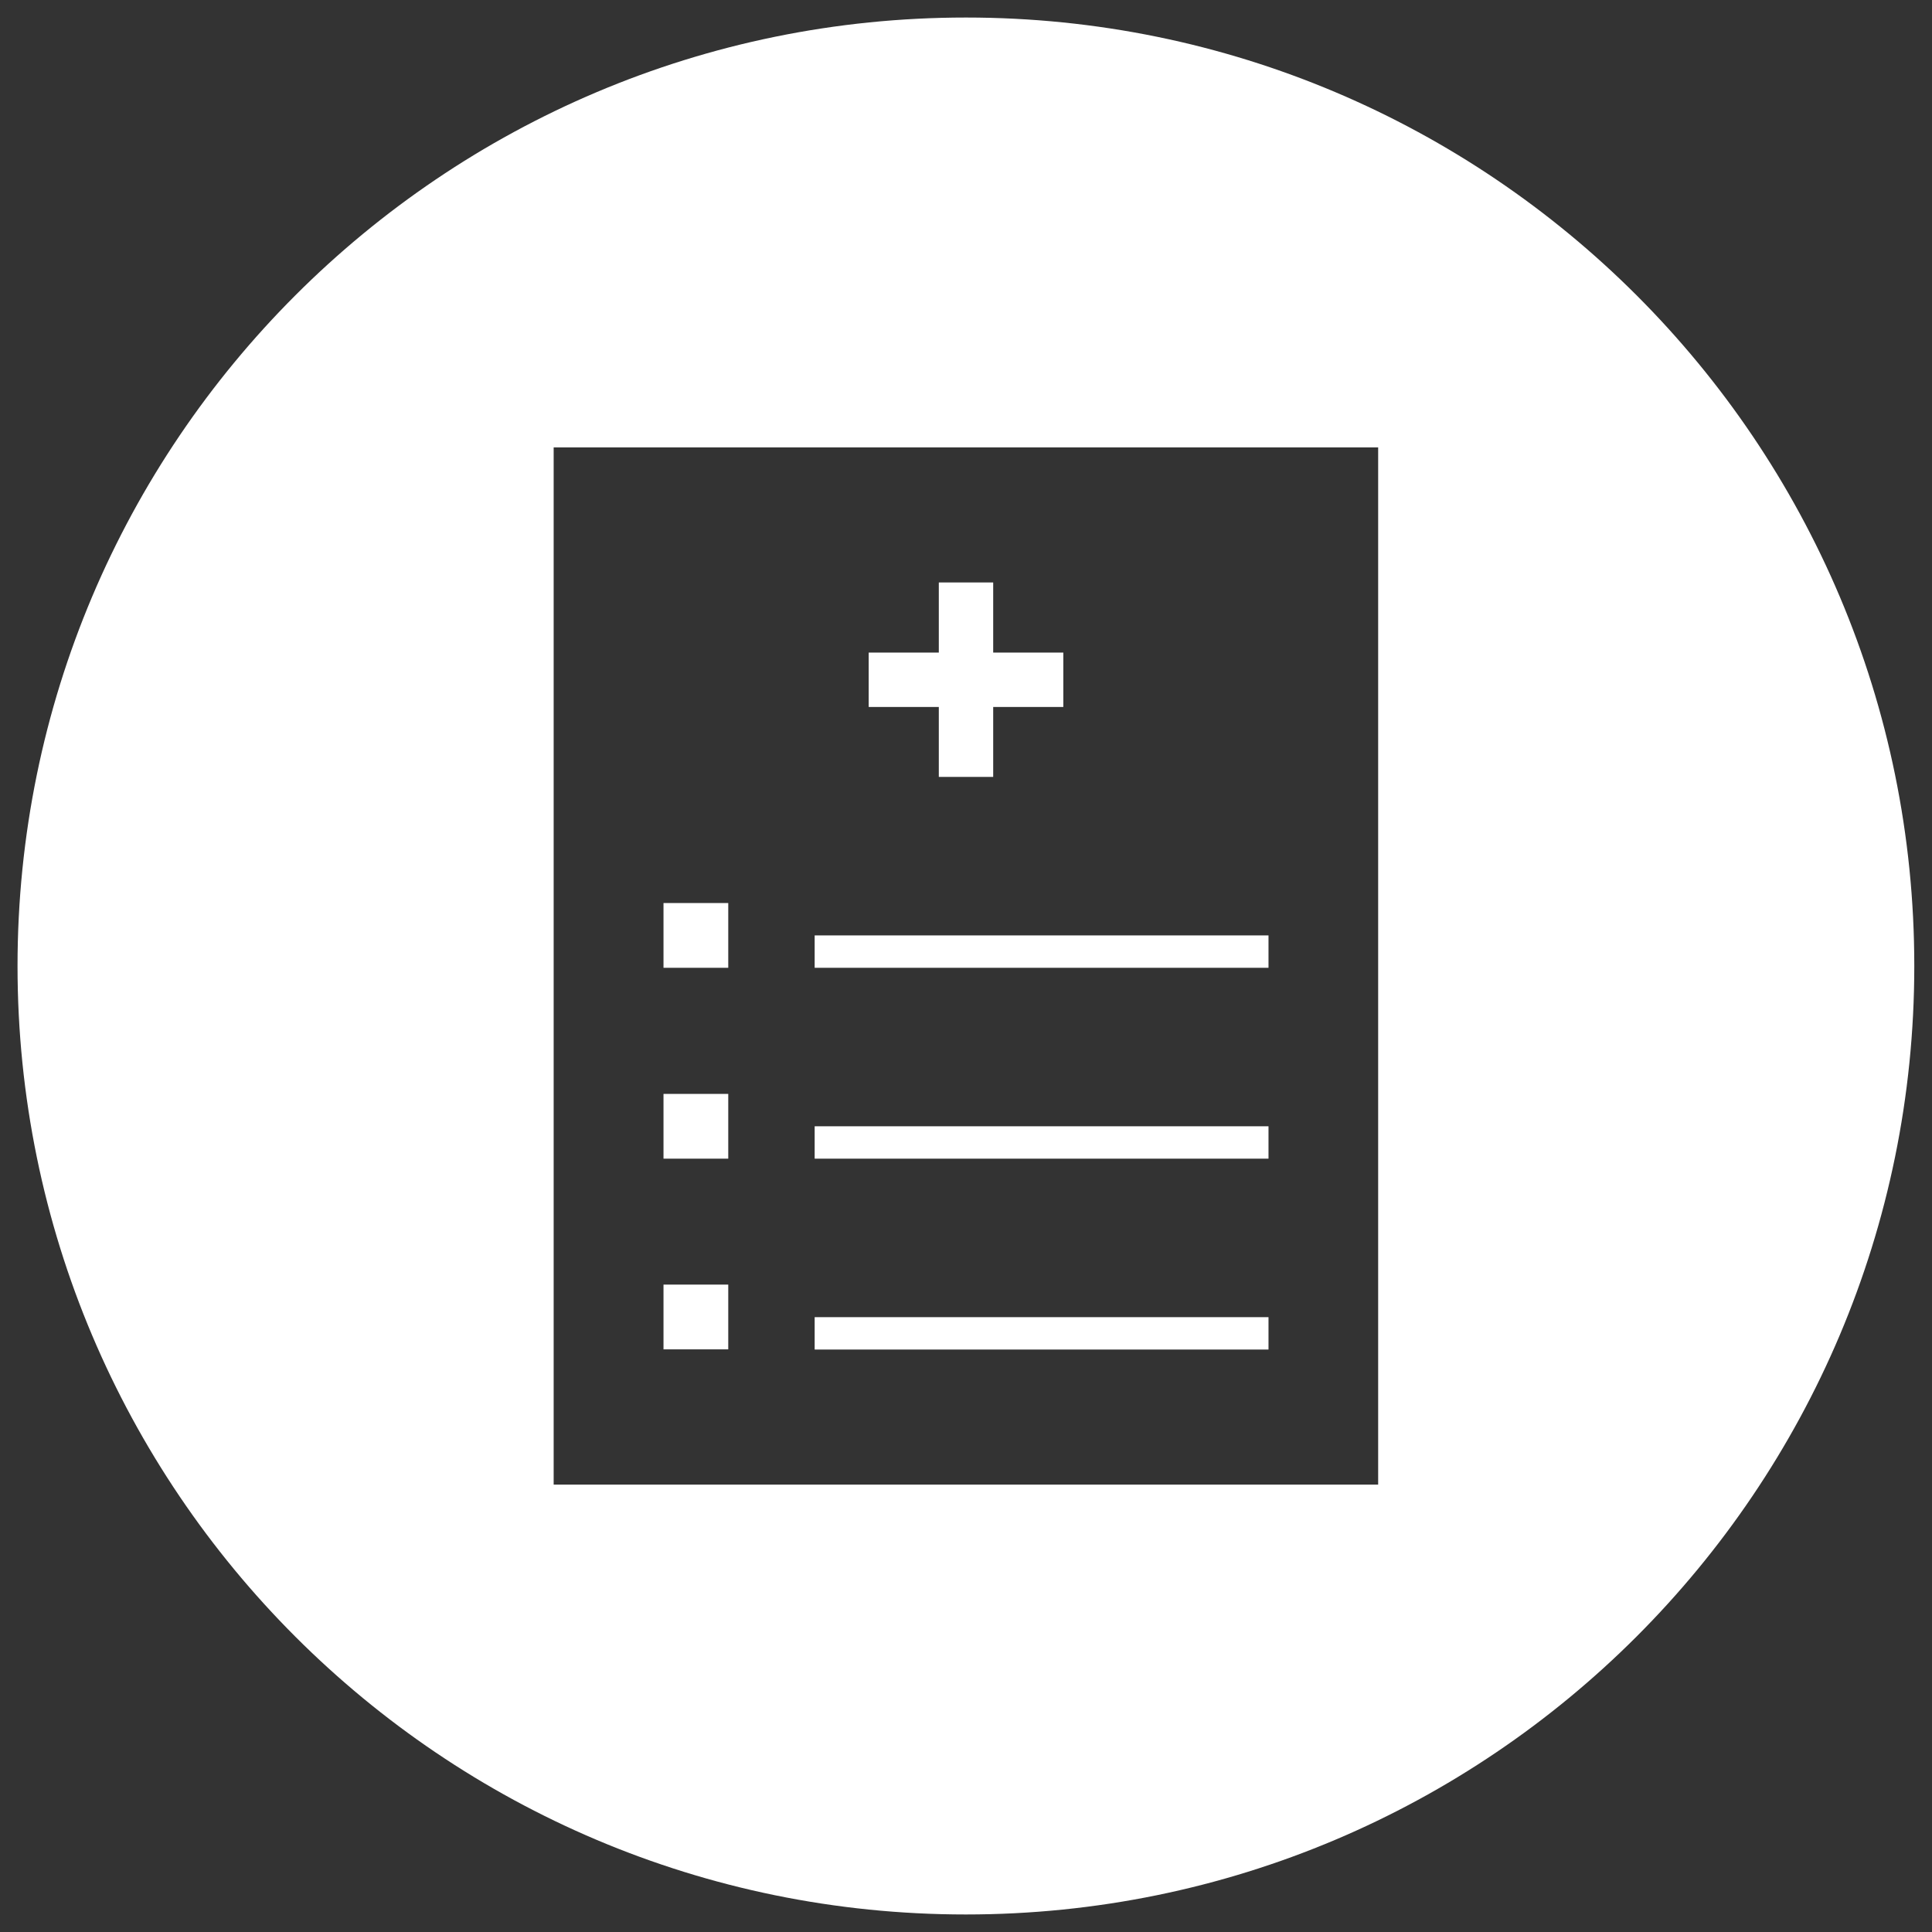 <?xml version="1.0" encoding="utf-8"?>
<!-- Generator: Adobe Illustrator 27.9.0, SVG Export Plug-In . SVG Version: 6.00 Build 0)  -->
<svg version="1.1" id="Layer_1" xmlns="http://www.w3.org/2000/svg" xmlns:xlink="http://www.w3.org/1999/xlink" x="0px" y="0px"
	 viewBox="0 0 1080 1080" style="enable-background:new 0 0 1080 1080;" xml:space="preserve">
<rect x="0" y="0" width="1080" height="1080" fill="#333333" stroke="none"/>
<style type="text/css">
	.st0{fill-rule:evenodd;clip-rule:evenodd;fill:#FFFFFF;}
</style>
<g>
	<rect x="455.4" y="736.3" class="st0" width="253.7" height="18.1"/>
	<rect x="455.4" y="522.9" class="st0" width="253.7" height="18.1"/>
	<polygon class="st0" points="524.8,434.3 555.2,434.3 555.2,395.2 594.4,395.2 594.4,364.8 555.2,364.8 555.2,325.6 524.8,325.6 
		524.8,364.8 485.6,364.8 485.6,395.2 524.8,395.2 	"/>
	<rect x="370.9" y="504.8" class="st0" width="36.2" height="36.2"/>
	<rect x="455.4" y="629.6" class="st0" width="253.7" height="18.1"/>
	<rect x="370.9" y="611.5" class="st0" width="36.2" height="36.2"/>
	<path class="st0" d="M540,9.8C247.2,9.8,9.8,247.2,9.8,540c0,292.8,237.4,530.2,530.1,530.2c292.8,0,530.2-237.4,530.2-530.2
		C1070.2,247.2,832.8,9.8,540,9.8z M770.5,829.9H309.5V250.1h460.9V829.9z"/>
	<rect x="370.9" y="718.1" class="st0" width="36.2" height="36.2"/>
</g>
</svg>
